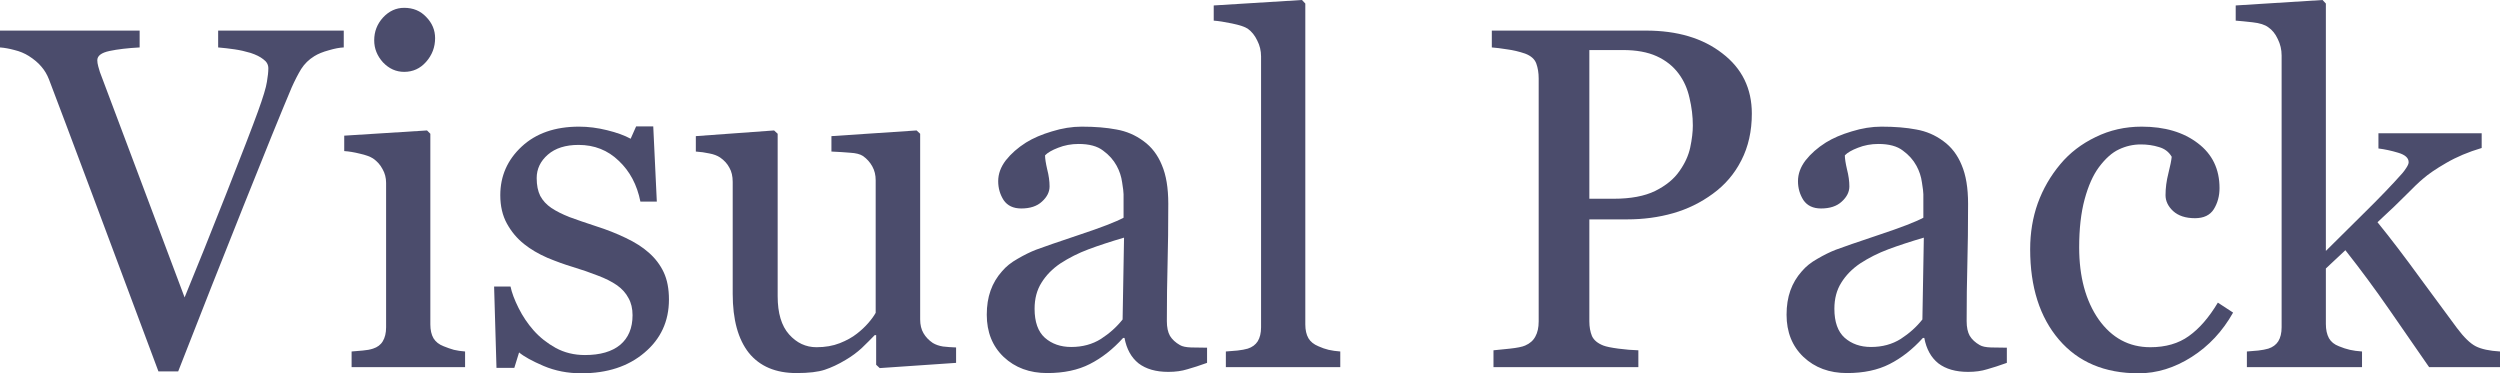 <?xml version="1.0" encoding="UTF-8"?> <svg xmlns="http://www.w3.org/2000/svg" width="4420" height="660" viewBox="0 0 4420 660" fill="none"> <path d="M607.755 83.863C600.465 84.142 591.633 85.82 581.258 88.894C570.883 91.69 562.331 95.184 555.602 99.377C546.068 105.248 538.358 112.795 532.469 122.02C526.861 131.245 521.254 142.147 515.646 154.727C496.859 199.174 468.68 268.501 431.107 362.706C393.534 456.633 354.839 554.612 315.023 656.646H280.114C239.737 548.463 200.763 444.193 163.19 343.837C125.617 243.482 100.101 175.693 86.642 140.47C83.277 131.804 78.791 124.257 73.183 117.827C67.575 111.118 60.145 104.828 50.892 98.958C43.321 94.206 34.909 90.712 25.656 88.475C16.403 85.959 7.851 84.422 0 83.863V54.092H246.887V83.863C225.858 84.981 208.053 87.078 193.472 90.153C179.172 93.227 172.022 98.678 172.022 106.506C172.022 109.581 172.583 113.215 173.704 117.408C174.826 121.601 175.807 124.956 176.649 127.471C187.023 154.867 203.847 199.593 227.12 261.652C250.392 323.431 283.479 411.487 326.379 525.82C347.689 474.104 372.224 413.024 399.983 342.579C427.742 272.135 446.388 223.774 455.922 197.497C465.175 172.058 470.502 154.447 471.904 144.663C473.586 134.879 474.428 126.912 474.428 120.762C474.428 114.333 471.483 109.022 465.595 104.828C459.987 100.356 452.417 96.582 442.883 93.507C433.63 90.712 424.237 88.615 414.704 87.217C405.17 85.82 395.497 84.701 385.683 83.863V54.092H607.755V83.863Z" fill="#4B4C6C"></path> <path d="M822.257 649.098H621.635V621.423C628.084 620.864 634.673 620.305 641.403 619.746C648.412 619.187 654.441 618.069 659.488 616.391C667.339 613.875 673.087 609.543 676.732 603.393C680.658 596.963 682.621 588.717 682.621 578.653V323.291C682.621 314.346 680.518 306.239 676.312 298.971C672.386 291.423 666.778 285.133 659.488 280.102C654.161 276.747 646.45 273.952 636.355 271.715C626.261 269.199 617.008 267.662 608.596 267.103V239.848L754.962 230.623L760.851 236.493V573.621C760.851 583.405 762.673 591.512 766.318 597.942C770.244 604.371 776.272 609.123 784.404 612.198C790.573 614.714 796.601 616.811 802.489 618.488C808.378 619.886 814.967 620.864 822.257 621.423V649.098ZM769.263 67.51C769.263 83.444 763.935 97.421 753.28 109.441C742.905 121.182 730.007 127.052 714.586 127.052C700.285 127.052 687.808 121.461 677.153 110.28C666.778 98.818 661.591 85.82 661.591 71.283C661.591 55.908 666.778 42.49 677.153 31.029C687.808 19.568 700.285 13.837 714.586 13.837C730.568 13.837 743.606 19.288 753.701 30.191C764.075 40.813 769.263 53.253 769.263 67.51Z" fill="#4B4C6C"></path> <path d="M1146.95 446.569C1158.45 456.633 1167.28 468.234 1173.45 481.372C1179.62 494.511 1182.7 510.585 1182.7 529.593C1182.7 567.891 1168.26 599.2 1139.38 623.52C1110.78 647.84 1073.63 660 1027.93 660C1003.81 660 981.521 655.667 961.052 647.001C940.864 638.335 926.424 630.369 917.731 623.1L909.32 650.356H877.775L873.569 506.531H902.59C904.833 517.433 909.6 530.152 916.89 544.689C924.181 559.225 933.013 572.363 943.388 584.104C954.323 596.404 967.361 606.747 982.503 615.133C997.924 623.52 1015.17 627.713 1034.24 627.713C1061.15 627.713 1081.9 621.703 1096.48 609.682C1111.06 597.383 1118.35 579.911 1118.35 557.268C1118.35 545.527 1115.97 535.464 1111.2 527.078C1106.72 518.412 1099.99 510.864 1091.02 504.435C1081.76 498.005 1070.41 492.274 1056.95 487.243C1043.49 481.931 1028.49 476.76 1011.94 471.728C998.765 467.815 984.045 462.503 967.782 455.794C951.799 448.806 938.06 440.699 926.564 431.474C914.227 421.69 904.132 409.67 896.281 395.413C888.43 381.156 884.505 364.384 884.505 345.095C884.505 311.271 897.122 282.618 922.358 259.136C947.593 235.654 981.381 223.914 1023.72 223.914C1039.98 223.914 1056.53 226.01 1073.35 230.203C1090.45 234.396 1104.33 239.428 1114.99 245.299L1124.66 223.494H1154.95L1161.25 356.417H1132.23C1126.34 326.785 1113.59 302.745 1093.96 284.295C1074.61 265.565 1050.92 256.201 1022.88 256.201C999.887 256.201 981.802 261.931 968.623 273.393C955.445 284.854 948.855 298.691 948.855 314.905C948.855 327.484 950.958 337.967 955.164 346.353C959.65 354.74 966.24 361.868 974.932 367.738C983.344 373.329 993.859 378.64 1006.48 383.672C1019.37 388.424 1035.22 393.875 1054 400.025C1072.51 405.896 1089.89 412.745 1106.16 420.572C1122.7 428.399 1136.3 437.065 1146.95 446.569Z" fill="#4B4C6C"></path> <path d="M1690.36 641.55L1555.35 650.775L1549.04 644.905V592.49H1546.52C1539.79 599.479 1532.22 607.027 1523.8 615.133C1515.39 622.961 1505.72 630.089 1494.78 636.518C1482.17 644.066 1469.97 649.797 1458.19 653.71C1446.42 657.624 1429.73 659.581 1408.14 659.581C1371.41 659.581 1343.37 647.7 1324.02 623.939C1304.96 599.898 1295.42 565.095 1295.42 519.53V321.614C1295.42 311.55 1293.46 303.164 1289.53 296.455C1285.89 289.466 1280.42 283.456 1273.13 278.424C1268.08 275.07 1261.78 272.694 1254.2 271.296C1246.63 269.619 1238.64 268.501 1230.23 267.942V240.686L1368.61 230.623L1374.91 236.493V523.723C1374.91 553.634 1381.64 576.137 1395.1 591.233C1408.56 606.328 1424.68 613.875 1443.47 613.875C1458.89 613.875 1472.63 611.499 1484.69 606.747C1496.75 601.995 1506.84 596.404 1514.97 589.975C1522.54 584.104 1529.13 577.954 1534.74 571.525C1540.63 564.816 1545.11 558.666 1548.2 553.075V318.679C1548.2 309.454 1546.24 301.347 1542.31 294.358C1538.38 287.09 1532.92 280.94 1525.91 275.909C1520.86 272.554 1513.29 270.597 1503.2 270.038C1493.38 269.199 1482.31 268.501 1469.97 267.942V240.686L1620.54 230.623L1626.85 236.493V564.816C1626.85 574.32 1628.81 582.427 1632.74 589.136C1636.66 595.845 1642.13 601.576 1649.14 606.328C1654.19 609.403 1660.22 611.499 1667.23 612.618C1674.24 613.456 1681.95 614.015 1690.36 614.295V641.55Z" fill="#4B4C6C"></path> <path d="M2134.08 641.55C2120.9 646.302 2109.27 650.076 2099.17 652.872C2089.36 655.947 2078.14 657.484 2065.53 657.484C2043.66 657.484 2026.13 652.452 2012.95 642.389C2000.05 632.046 1991.78 617.09 1988.14 597.522H1985.61C1967.39 617.649 1947.76 633.024 1926.73 643.647C1905.98 654.269 1880.89 659.581 1851.45 659.581C1820.32 659.581 1794.67 650.076 1774.48 631.067C1754.57 612.058 1744.61 587.179 1744.61 556.43C1744.61 540.496 1746.86 526.239 1751.34 513.659C1755.83 501.08 1762.56 489.759 1771.53 479.695C1778.54 471.309 1787.8 463.901 1799.29 457.471C1810.79 450.762 1821.58 445.451 1831.68 441.538C1844.3 436.785 1869.81 427.98 1908.23 415.121C1946.92 402.262 1973 392.198 1986.46 384.93V343.418C1986.46 339.784 1985.61 332.795 1983.93 322.452C1982.53 312.109 1979.31 302.325 1974.26 293.1C1968.65 282.757 1960.66 273.812 1950.28 266.264C1940.19 258.437 1925.75 254.524 1906.96 254.524C1894.07 254.524 1882.01 256.76 1870.79 261.233C1859.86 265.426 1852.15 269.898 1847.66 274.651C1847.66 280.241 1848.92 288.488 1851.45 299.39C1854.25 310.292 1855.65 320.356 1855.65 329.581C1855.65 339.365 1851.16 348.31 1842.19 356.417C1833.5 364.524 1821.3 368.577 1805.6 368.577C1791.58 368.577 1781.21 363.685 1774.48 353.901C1768.03 343.837 1764.8 332.656 1764.8 320.356C1764.8 307.497 1769.29 295.197 1778.26 283.456C1787.52 271.715 1799.43 261.233 1814.01 252.008C1826.63 244.18 1841.91 237.611 1859.86 232.3C1877.8 226.709 1895.33 223.914 1912.43 223.914C1935.98 223.914 1956.45 225.591 1973.84 228.945C1991.5 232.02 2007.48 238.869 2021.79 249.492C2036.09 259.835 2046.88 273.952 2054.17 291.842C2061.74 309.454 2065.53 332.236 2065.53 360.191C2065.53 400.165 2065.11 435.667 2064.26 466.696C2063.42 497.446 2063 531.131 2063 567.751C2063 578.653 2064.83 587.319 2068.47 593.748C2072.4 600.178 2078.28 605.629 2086.14 610.102C2090.34 612.618 2096.93 614.015 2105.9 614.295C2115.16 614.574 2124.55 614.714 2134.08 614.714V641.55ZM1987.3 420.152C1963.46 427.141 1942.57 433.99 1924.63 440.699C1906.68 447.408 1890 455.794 1874.58 465.858C1860.56 475.362 1849.48 486.684 1841.35 499.822C1833.22 512.681 1829.15 528.056 1829.15 545.947C1829.15 569.149 1835.18 586.201 1847.24 597.103C1859.58 608.005 1875.14 613.456 1893.93 613.456C1913.83 613.456 1931.36 608.704 1946.5 599.2C1961.64 589.416 1974.4 577.954 1984.77 564.816L1987.3 420.152Z" fill="#4B4C6C"></path> <path d="M2369.61 649.098H2167.31V621.423C2173.76 620.864 2180.63 620.305 2187.92 619.746C2195.21 618.907 2201.24 617.789 2206 616.391C2213.86 613.875 2219.74 609.543 2223.67 603.393C2227.59 596.963 2229.56 588.717 2229.56 578.653V99.797C2229.56 89.733 2227.31 80.368 2222.83 71.703C2218.62 62.757 2213.01 55.769 2206 50.737C2200.96 47.383 2191.7 44.307 2178.25 41.512C2164.79 38.717 2153.99 37.039 2145.86 36.48V9.644L2301.9 0L2307.79 6.29V573.621C2307.79 583.405 2309.61 591.512 2313.26 597.942C2316.9 604.091 2322.79 608.844 2330.92 612.198C2337.09 614.994 2343.12 617.09 2349.01 618.488C2355.17 619.886 2362.04 620.864 2369.61 621.423V649.098Z" fill="#4B4C6C"></path> <path d="M3097.24 200.851C3097.24 231.881 3091.07 259.415 3078.73 283.456C3066.68 307.217 3049.85 326.925 3028.26 342.579C3006.95 358.234 2983.54 369.695 2958.02 376.963C2932.51 384.231 2905.45 387.865 2876.85 387.865H2809.97V568.17C2809.97 577.954 2811.52 586.62 2814.6 594.168C2817.97 601.436 2824.69 607.027 2834.79 610.94C2839.84 612.897 2848.67 614.714 2861.29 616.391C2874.18 618.069 2885.96 619.047 2896.62 619.327V649.098H2640.48V619.327C2647.21 618.768 2656.88 617.789 2669.5 616.391C2682.39 614.994 2691.37 613.177 2696.41 610.94C2704.83 607.306 2710.85 601.995 2714.5 595.006C2718.43 588.018 2720.39 579.072 2720.39 568.17V138.793C2720.39 129.009 2718.99 120.203 2716.18 112.376C2713.38 104.549 2706.79 98.678 2696.41 94.765C2685.76 91.131 2675.1 88.615 2664.45 87.217C2654.07 85.54 2645.1 84.422 2637.53 83.863V54.092H2910.08C2965.59 54.092 3010.6 67.51 3045.08 94.346C3079.85 120.902 3097.24 156.404 3097.24 200.851ZM2969.38 302.325C2978.91 288.907 2985.22 275.07 2988.31 260.813C2991.39 246.277 2992.93 233.278 2992.93 221.817C2992.93 205.883 2990.97 189.67 2987.04 173.177C2983.4 156.684 2976.95 142.287 2967.7 129.987C2957.88 116.849 2944.98 106.645 2929 99.377C2913.02 92.109 2893.11 88.475 2869.28 88.475H2809.97V351.385H2852.87C2883.16 351.385 2907.69 346.773 2926.48 337.548C2945.54 328.043 2959.85 316.302 2969.38 302.325Z" fill="#4B4C6C"></path> <path d="M3548.11 641.55C3534.93 646.302 3523.3 650.076 3513.2 652.872C3503.39 655.947 3492.17 657.484 3479.56 657.484C3457.69 657.484 3440.16 652.452 3426.98 642.389C3414.08 632.046 3405.81 617.09 3402.17 597.522H3399.64C3381.42 617.649 3361.79 633.024 3340.76 643.647C3320.01 654.269 3294.92 659.581 3265.48 659.581C3234.35 659.581 3208.7 650.076 3188.51 631.067C3168.6 612.058 3158.64 587.179 3158.64 556.43C3158.64 540.496 3160.89 526.239 3165.37 513.659C3169.86 501.08 3176.59 489.759 3185.56 479.695C3192.57 471.309 3201.83 463.901 3213.32 457.471C3224.82 450.762 3235.61 445.451 3245.71 441.538C3258.33 436.785 3283.84 427.98 3322.26 415.121C3360.95 402.262 3387.03 392.198 3400.49 384.93V343.418C3400.49 339.784 3399.64 332.795 3397.96 322.452C3396.56 312.109 3393.34 302.325 3388.29 293.1C3382.68 282.757 3374.69 273.812 3364.31 266.264C3354.22 258.437 3339.78 254.524 3320.99 254.524C3308.1 254.524 3296.04 256.76 3284.82 261.233C3273.89 265.426 3266.18 269.898 3261.69 274.651C3261.69 280.241 3262.95 288.488 3265.48 299.39C3268.28 310.292 3269.68 320.356 3269.68 329.581C3269.68 339.365 3265.19 348.31 3256.22 356.417C3247.53 364.524 3235.33 368.577 3219.63 368.577C3205.61 368.577 3195.24 363.685 3188.51 353.901C3182.06 343.837 3178.83 332.656 3178.83 320.356C3178.83 307.497 3183.32 295.197 3192.29 283.456C3201.55 271.715 3213.46 261.233 3228.04 252.008C3240.66 244.18 3255.94 237.611 3273.89 232.3C3291.83 226.709 3309.36 223.914 3326.46 223.914C3350.01 223.914 3370.48 225.591 3387.87 228.945C3405.53 232.02 3421.51 238.869 3435.81 249.492C3450.11 259.835 3460.91 273.952 3468.2 291.842C3475.77 309.454 3479.56 332.236 3479.56 360.191C3479.56 400.165 3479.14 435.667 3478.29 466.696C3477.45 497.446 3477.03 531.131 3477.03 567.751C3477.03 578.653 3478.86 587.319 3482.5 593.748C3486.43 600.178 3492.31 605.629 3500.17 610.102C3504.37 612.618 3510.96 614.015 3519.93 614.295C3529.19 614.574 3538.58 614.714 3548.11 614.714V641.55ZM3401.33 420.152C3377.49 427.141 3356.6 433.99 3338.66 440.699C3320.71 447.408 3304.03 455.794 3288.61 465.858C3274.59 475.362 3263.51 486.684 3255.38 499.822C3247.25 512.681 3243.18 528.056 3243.18 545.947C3243.18 569.149 3249.21 586.201 3261.27 597.103C3273.61 608.005 3289.17 613.456 3307.96 613.456C3327.86 613.456 3345.39 608.704 3360.53 599.2C3375.67 589.416 3388.43 577.954 3398.8 564.816L3401.33 420.152Z" fill="#4B4C6C"></path> <path d="M3781.12 660C3721.12 660 3674.15 640.153 3640.22 600.457C3606.29 560.762 3589.33 507.51 3589.33 440.699C3589.33 411.626 3593.82 384.511 3602.79 359.352C3612.04 333.914 3625.36 310.851 3642.75 290.165C3659.29 270.318 3680.04 254.384 3704.99 242.363C3729.95 230.064 3757.15 223.914 3786.59 223.914C3827.25 223.914 3860.33 233.698 3885.85 253.266C3911.36 272.554 3924.12 298.971 3924.12 332.516C3924.12 346.493 3920.76 358.933 3914.03 369.835C3907.3 380.457 3896.22 385.769 3880.8 385.769C3864.26 385.769 3851.36 381.576 3842.11 373.189C3833.13 364.803 3828.65 355.438 3828.65 345.095C3828.65 332.516 3830.33 319.657 3833.69 306.518C3837.06 293.1 3839.02 283.316 3839.58 277.166C3834.54 268.501 3826.97 262.77 3816.87 259.975C3807.06 256.9 3796.4 255.362 3784.91 255.362C3771.45 255.362 3758.55 258.297 3746.21 264.168C3734.15 269.759 3722.38 280.241 3710.88 295.616C3700.51 309.593 3692.1 328.463 3685.65 352.224C3679.2 375.985 3675.97 404.358 3675.97 437.344C3675.97 489.339 3687.47 531.83 3710.46 564.816C3733.73 597.522 3764.16 613.875 3801.73 613.875C3828.93 613.875 3851.64 607.306 3869.87 594.168C3888.37 581.029 3905.48 561.321 3921.18 535.044L3948.1 552.656C3929.59 585.642 3905.2 611.779 3874.91 631.067C3844.63 650.356 3813.37 660 3781.12 660Z" fill="#4B4C6C"></path> <path d="M4420 649.098H4294.66C4272.79 617.51 4249.38 583.685 4224.42 547.624C4199.47 511.563 4173.53 476.48 4146.62 442.376L4112.13 474.663V572.783C4112.13 582.846 4113.95 591.233 4117.59 597.942C4121.24 604.371 4127.13 609.123 4135.26 612.198C4141.99 614.994 4148.44 617.09 4154.61 618.488C4160.77 619.886 4167.93 620.864 4176.06 621.423V649.098H3972.49V621.423C3978.94 620.864 3985.67 620.305 3992.68 619.746C3999.69 618.907 4005.58 617.789 4010.34 616.391C4018.19 613.875 4024.08 609.543 4028.01 603.393C4031.93 596.963 4033.9 588.717 4033.9 578.653V98.119C4033.9 87.776 4031.65 78.132 4027.17 69.187C4022.96 59.962 4017.35 52.973 4010.34 48.221C4004.46 43.748 3995.2 40.813 3982.58 39.416C3970.25 38.018 3960.29 37.039 3952.72 36.48V9.644L4106.24 0L4112.13 6.29V443.634C4134 421.83 4157.55 398.488 4182.79 373.609C4208.3 348.45 4229.75 326.086 4247.14 306.518C4249.38 304.003 4251.76 300.788 4254.29 296.874C4257.09 292.681 4258.49 289.327 4258.49 286.811C4258.49 279.263 4252.32 273.672 4239.99 270.038C4227.93 266.404 4216.29 263.888 4205.08 262.49V235.654H4387.61V261.652C4364.06 268.64 4343.17 277.446 4324.95 288.069C4307 298.412 4293.26 307.776 4283.73 316.163C4277 321.754 4267.47 330.839 4255.13 343.418C4242.79 355.997 4225.55 372.49 4203.4 392.897C4226.39 421.131 4252.18 454.956 4280.78 494.371C4309.66 533.787 4330.69 562.3 4343.87 579.911C4356.21 596.404 4367.29 607.167 4377.1 612.198C4386.91 617.23 4401.21 620.305 4420 621.423V649.098Z" fill="#4B4C6C"></path> </svg> 